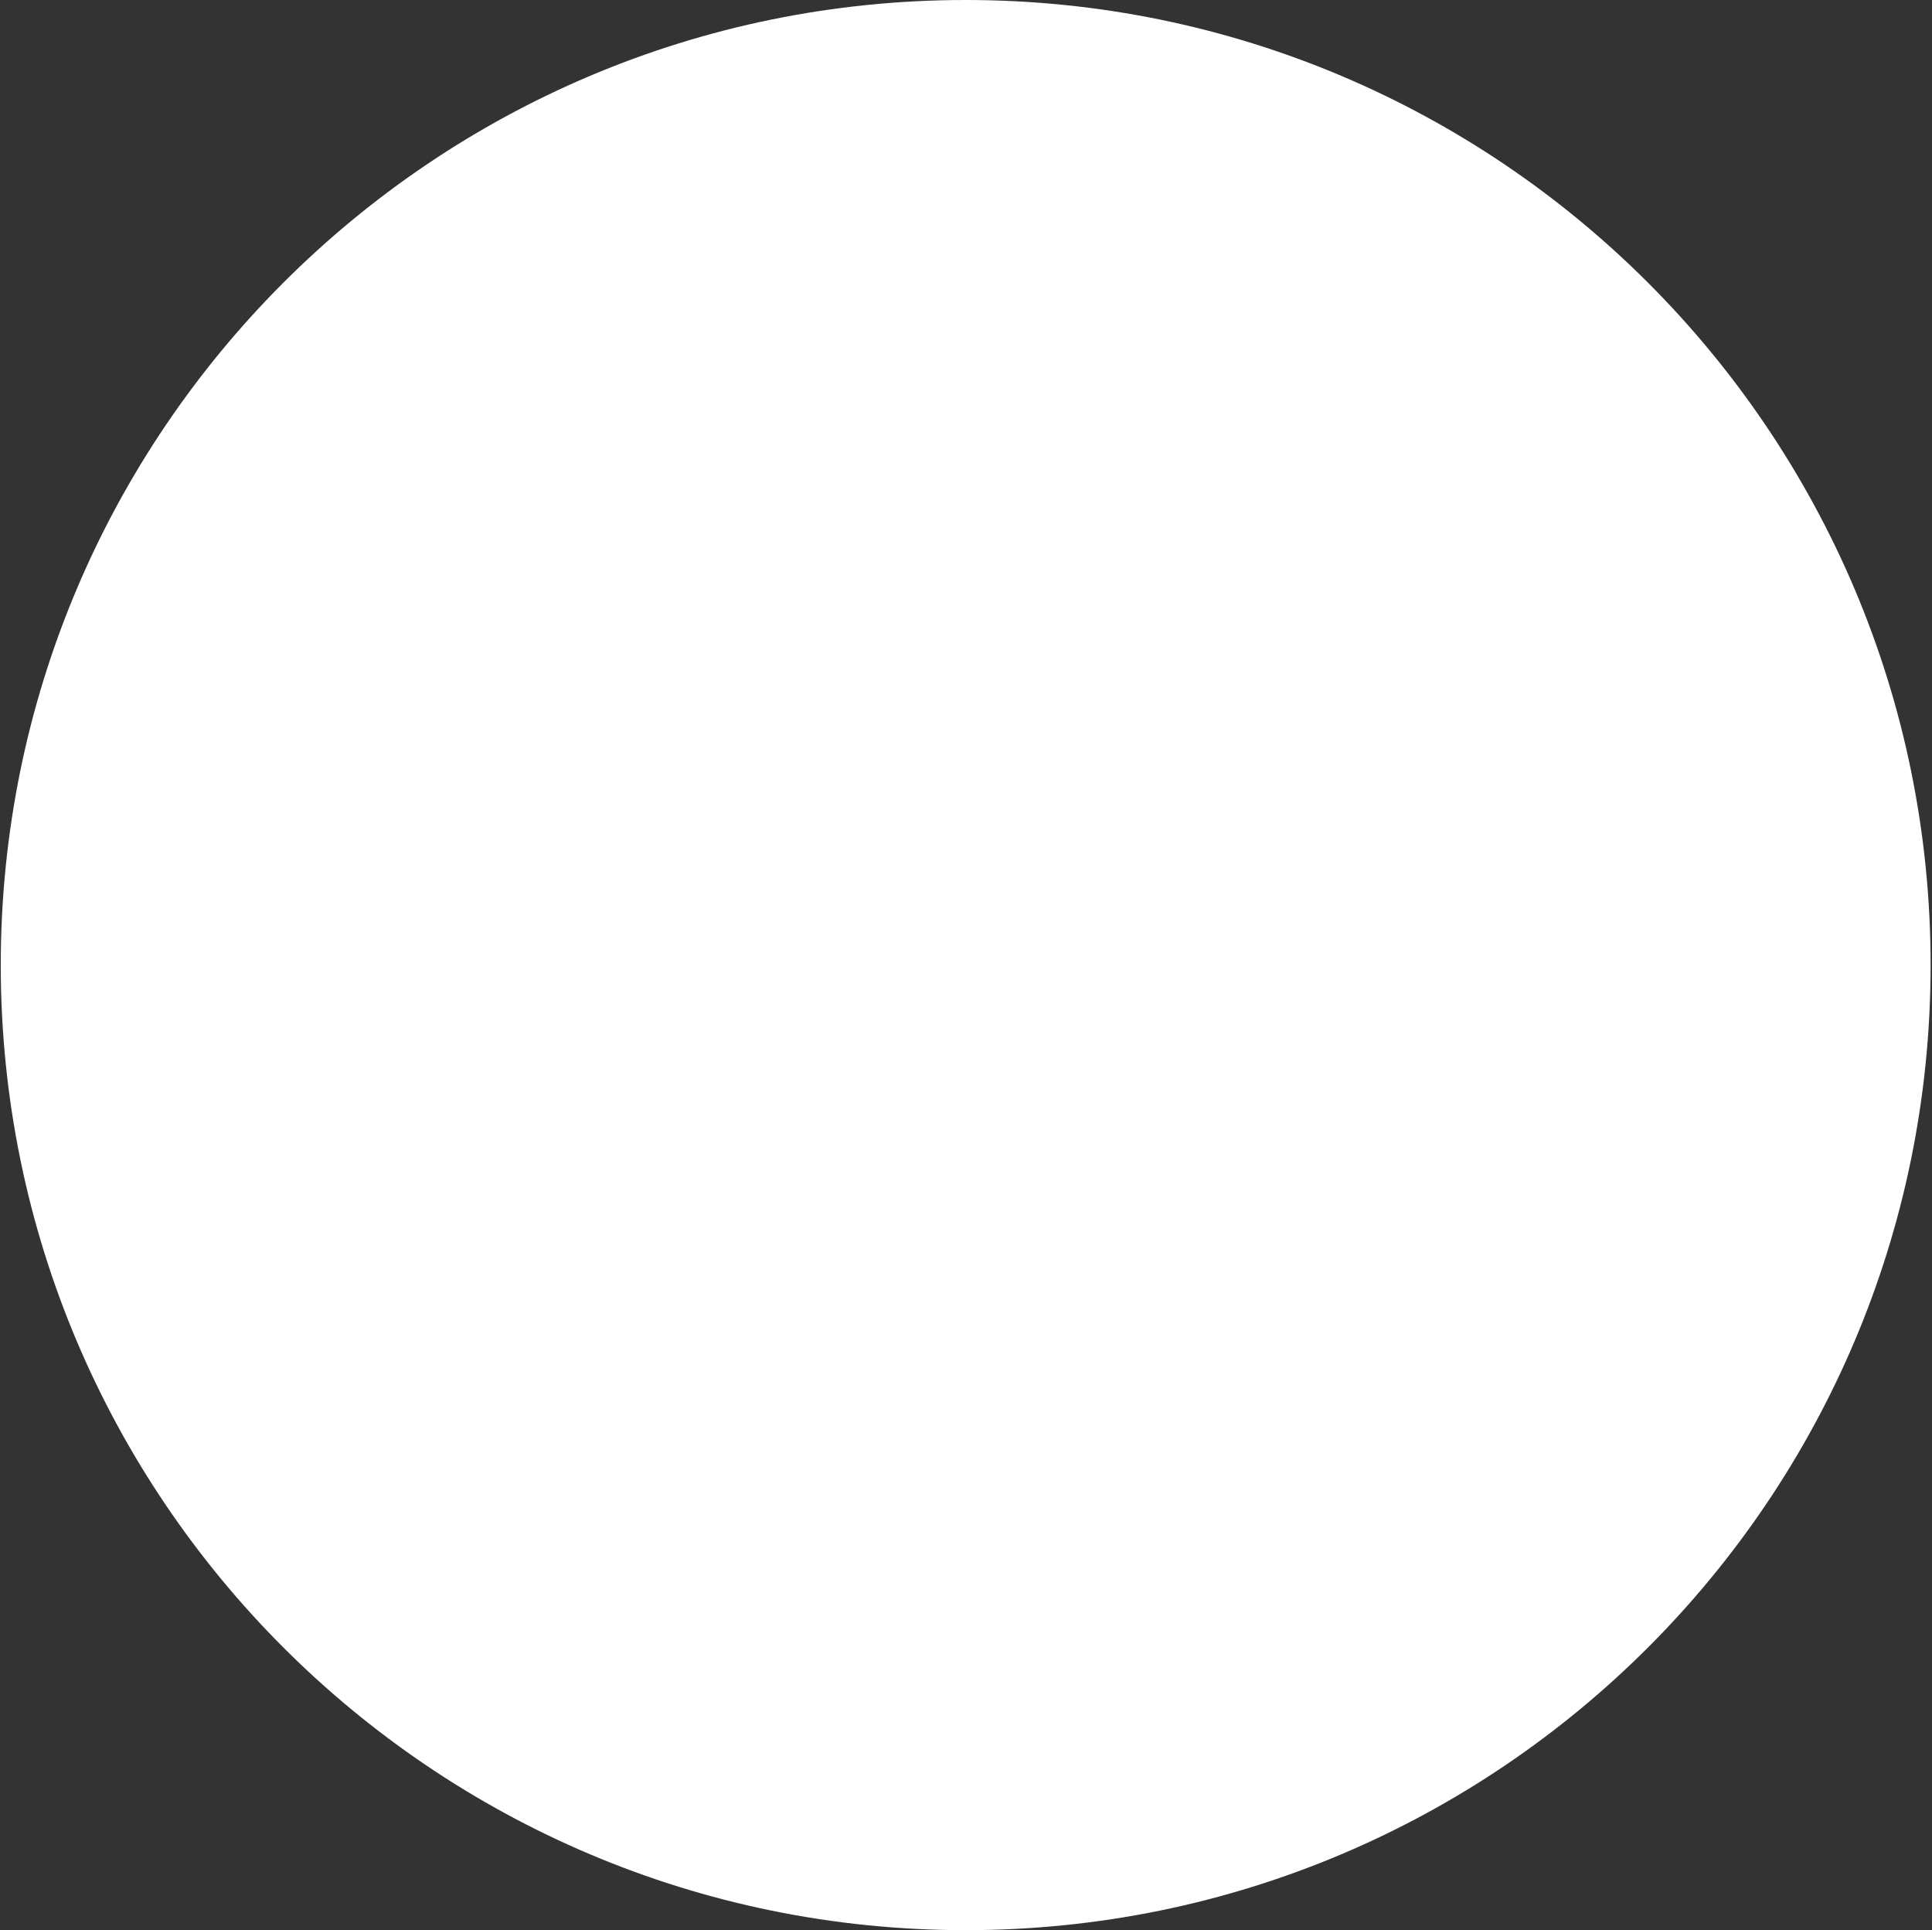 <svg width="896" height="895" viewBox="0 0 896 895" fill="none" xmlns="http://www.w3.org/2000/svg">
<rect x="0" y="0" width="896" height="895" fill="#333333" stroke="none"/>
<path d="M895.353 447.5C895.353 694.647 695 895 447.853 895C200.706 895 0.353 694.647 0.353 447.5C0.353 200.353 200.706 0 447.853 0C695 0 895.353 200.353 895.353 447.5Z" fill="white"/>
</svg>
